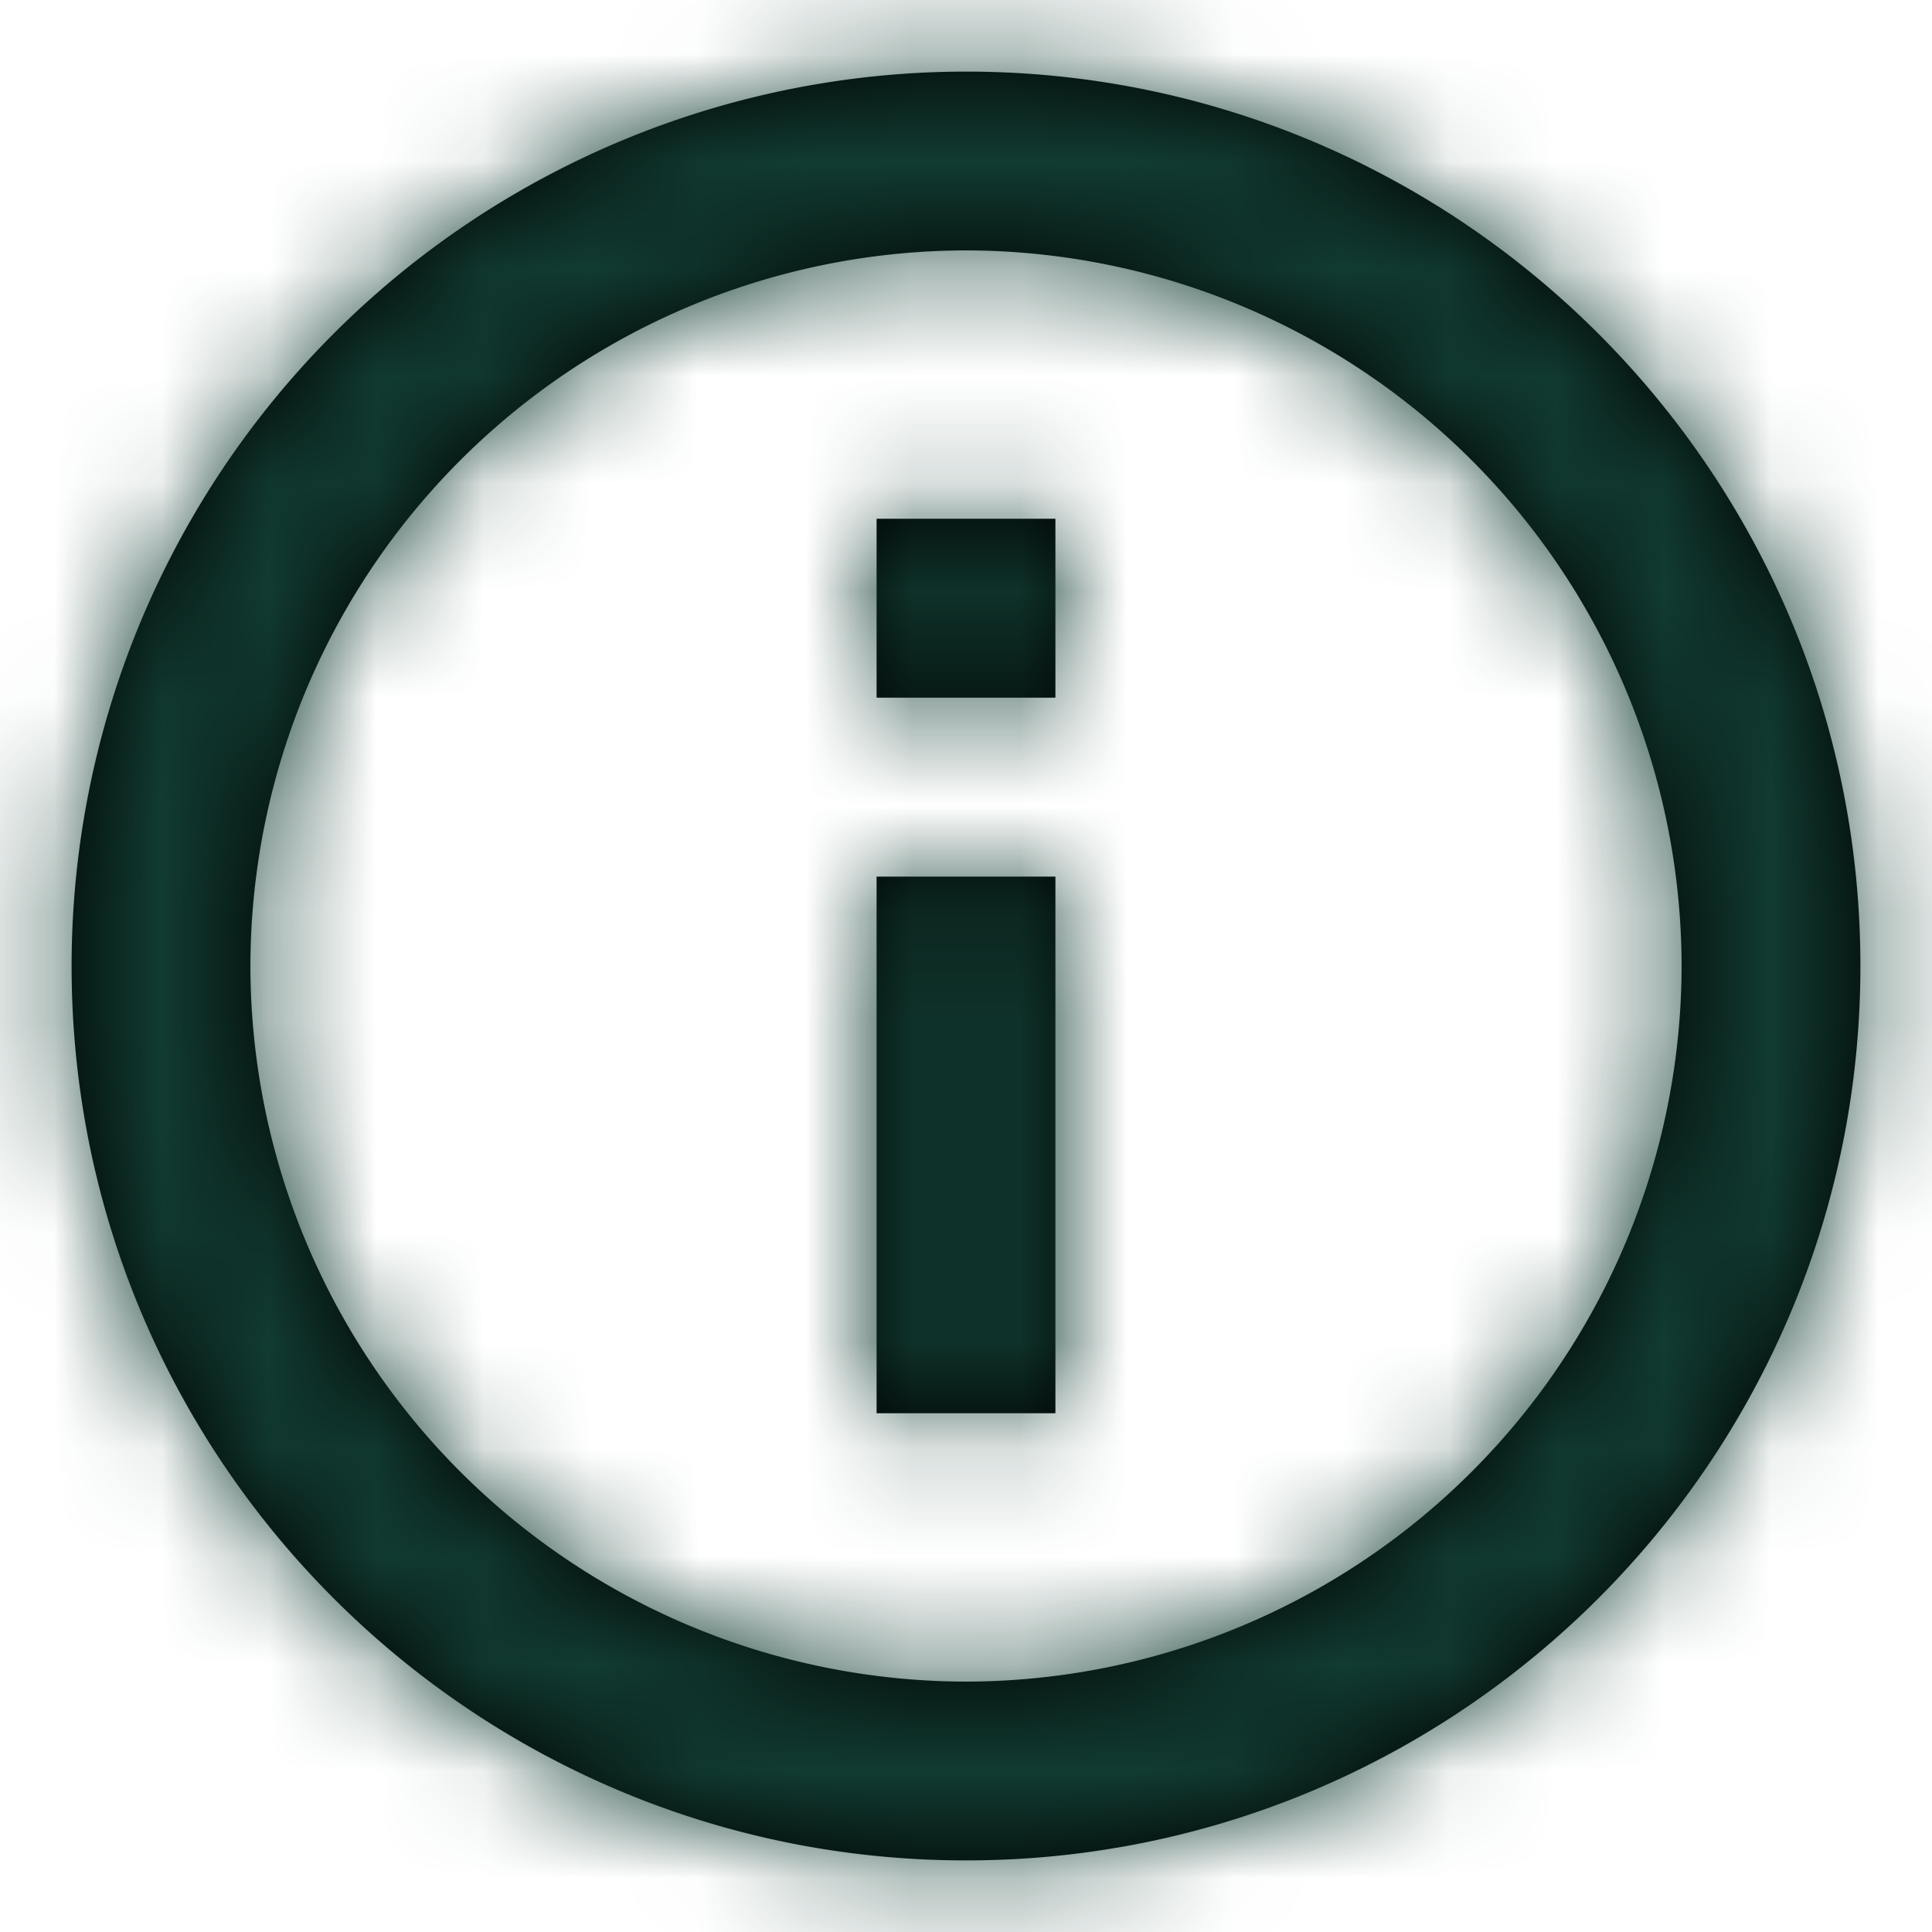 <svg xmlns="http://www.w3.org/2000/svg" xmlns:xlink="http://www.w3.org/1999/xlink" viewBox="0 0 18 18" height="16" width="16"><title>worldmark_tooltip_icon</title><defs><path id="path-for-tooltip" d="M9.167 5.833h1.666V7.5H9.167V5.833zm0 3.334h1.666v5H9.167v-5zm.833-7.5A8.336 8.336 0 001.667 10c0 4.6 3.733 8.333 8.333 8.333S18.333 14.6 18.333 10 14.6 1.667 10 1.667zm0 15A6.676 6.676 0 013.333 10 6.676 6.676 0 0110 3.333 6.676 6.676 0 0116.667 10 6.676 6.676 0 0110 16.667z"/></defs><g fill="none" fill-rule="evenodd" transform="translate(-1 -1)"><mask id="mask-for-tooltip" fill="#fff"><use xlink:href="#path-for-tooltip"/></mask><use fill="#000" fill-rule="nonzero" xlink:href="#path-for-tooltip"/><g fill="#113B31" mask="url(#mask-for-tooltip)"><path d="M0 0h20v20H0z"/></g></g></svg>